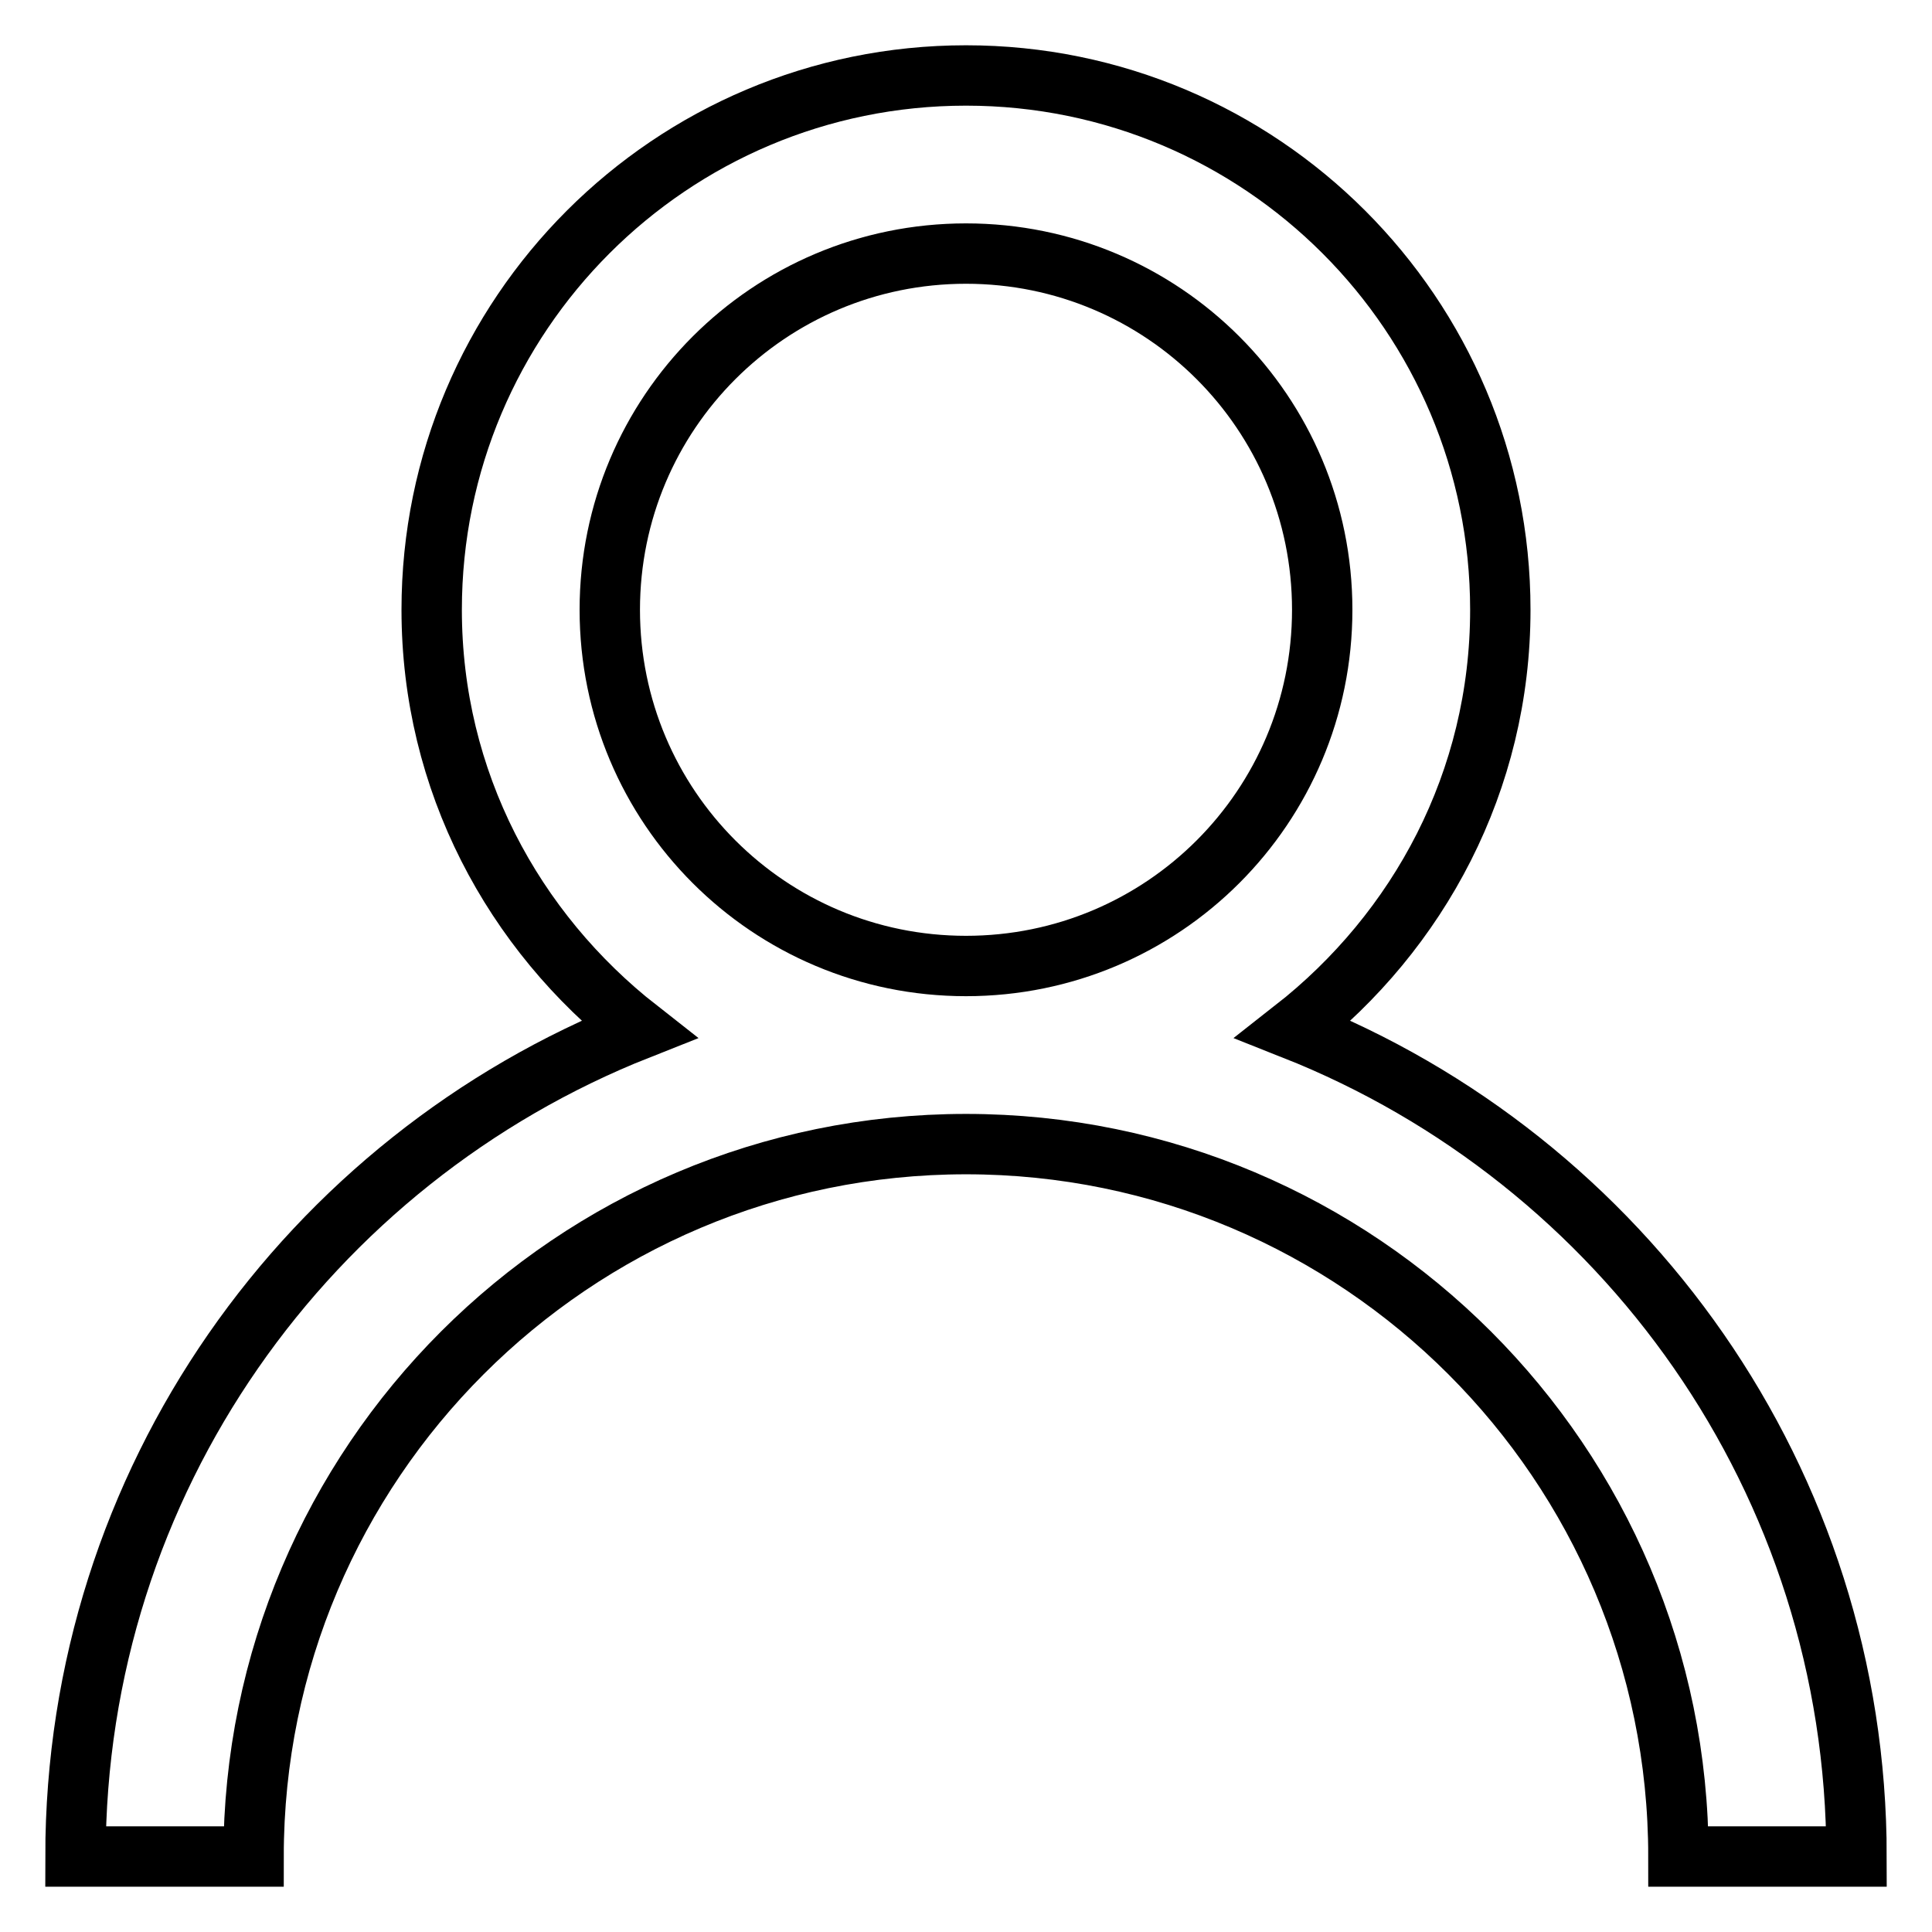 <?xml version="1.0" encoding="utf-8"?>
<!-- Svg Vector Icons : http://www.onlinewebfonts.com/icon -->
<!DOCTYPE svg PUBLIC "-//W3C//DTD SVG 1.1//EN" "http://www.w3.org/Graphics/SVG/1.1/DTD/svg11.dtd">
<svg version="1.1" xmlns="http://www.w3.org/2000/svg" xmlns:xlink="http://www.w3.org/1999/xlink" x="0px" y="0px" viewBox="0 0 256 256" enable-background="new 0 0 256 256" xml:space="preserve">
<g> <path stroke-width="8" fill-opacity="0" stroke="#000000"  d="M246,246h-23.6c0-52.1-42.3-94.4-94.4-94.4c-52.1,0-94.4,42.3-94.4,94.4H10c0-49.8,30.9-92.3,74.6-109.6 c-16.6-13-27.4-32.9-27.4-55.6C57.2,41.7,88.9,10,128,10s70.8,31.7,70.8,70.8c0,22.7-10.8,42.6-27.4,55.6 C215.1,153.7,246,196.2,246,246z M175.2,80.8c0-26.1-21.1-47.2-47.2-47.2S80.8,54.7,80.8,80.8c0,26.1,21.1,47.2,47.2,47.2 S175.2,106.9,175.2,80.8z"/></g>
</svg>